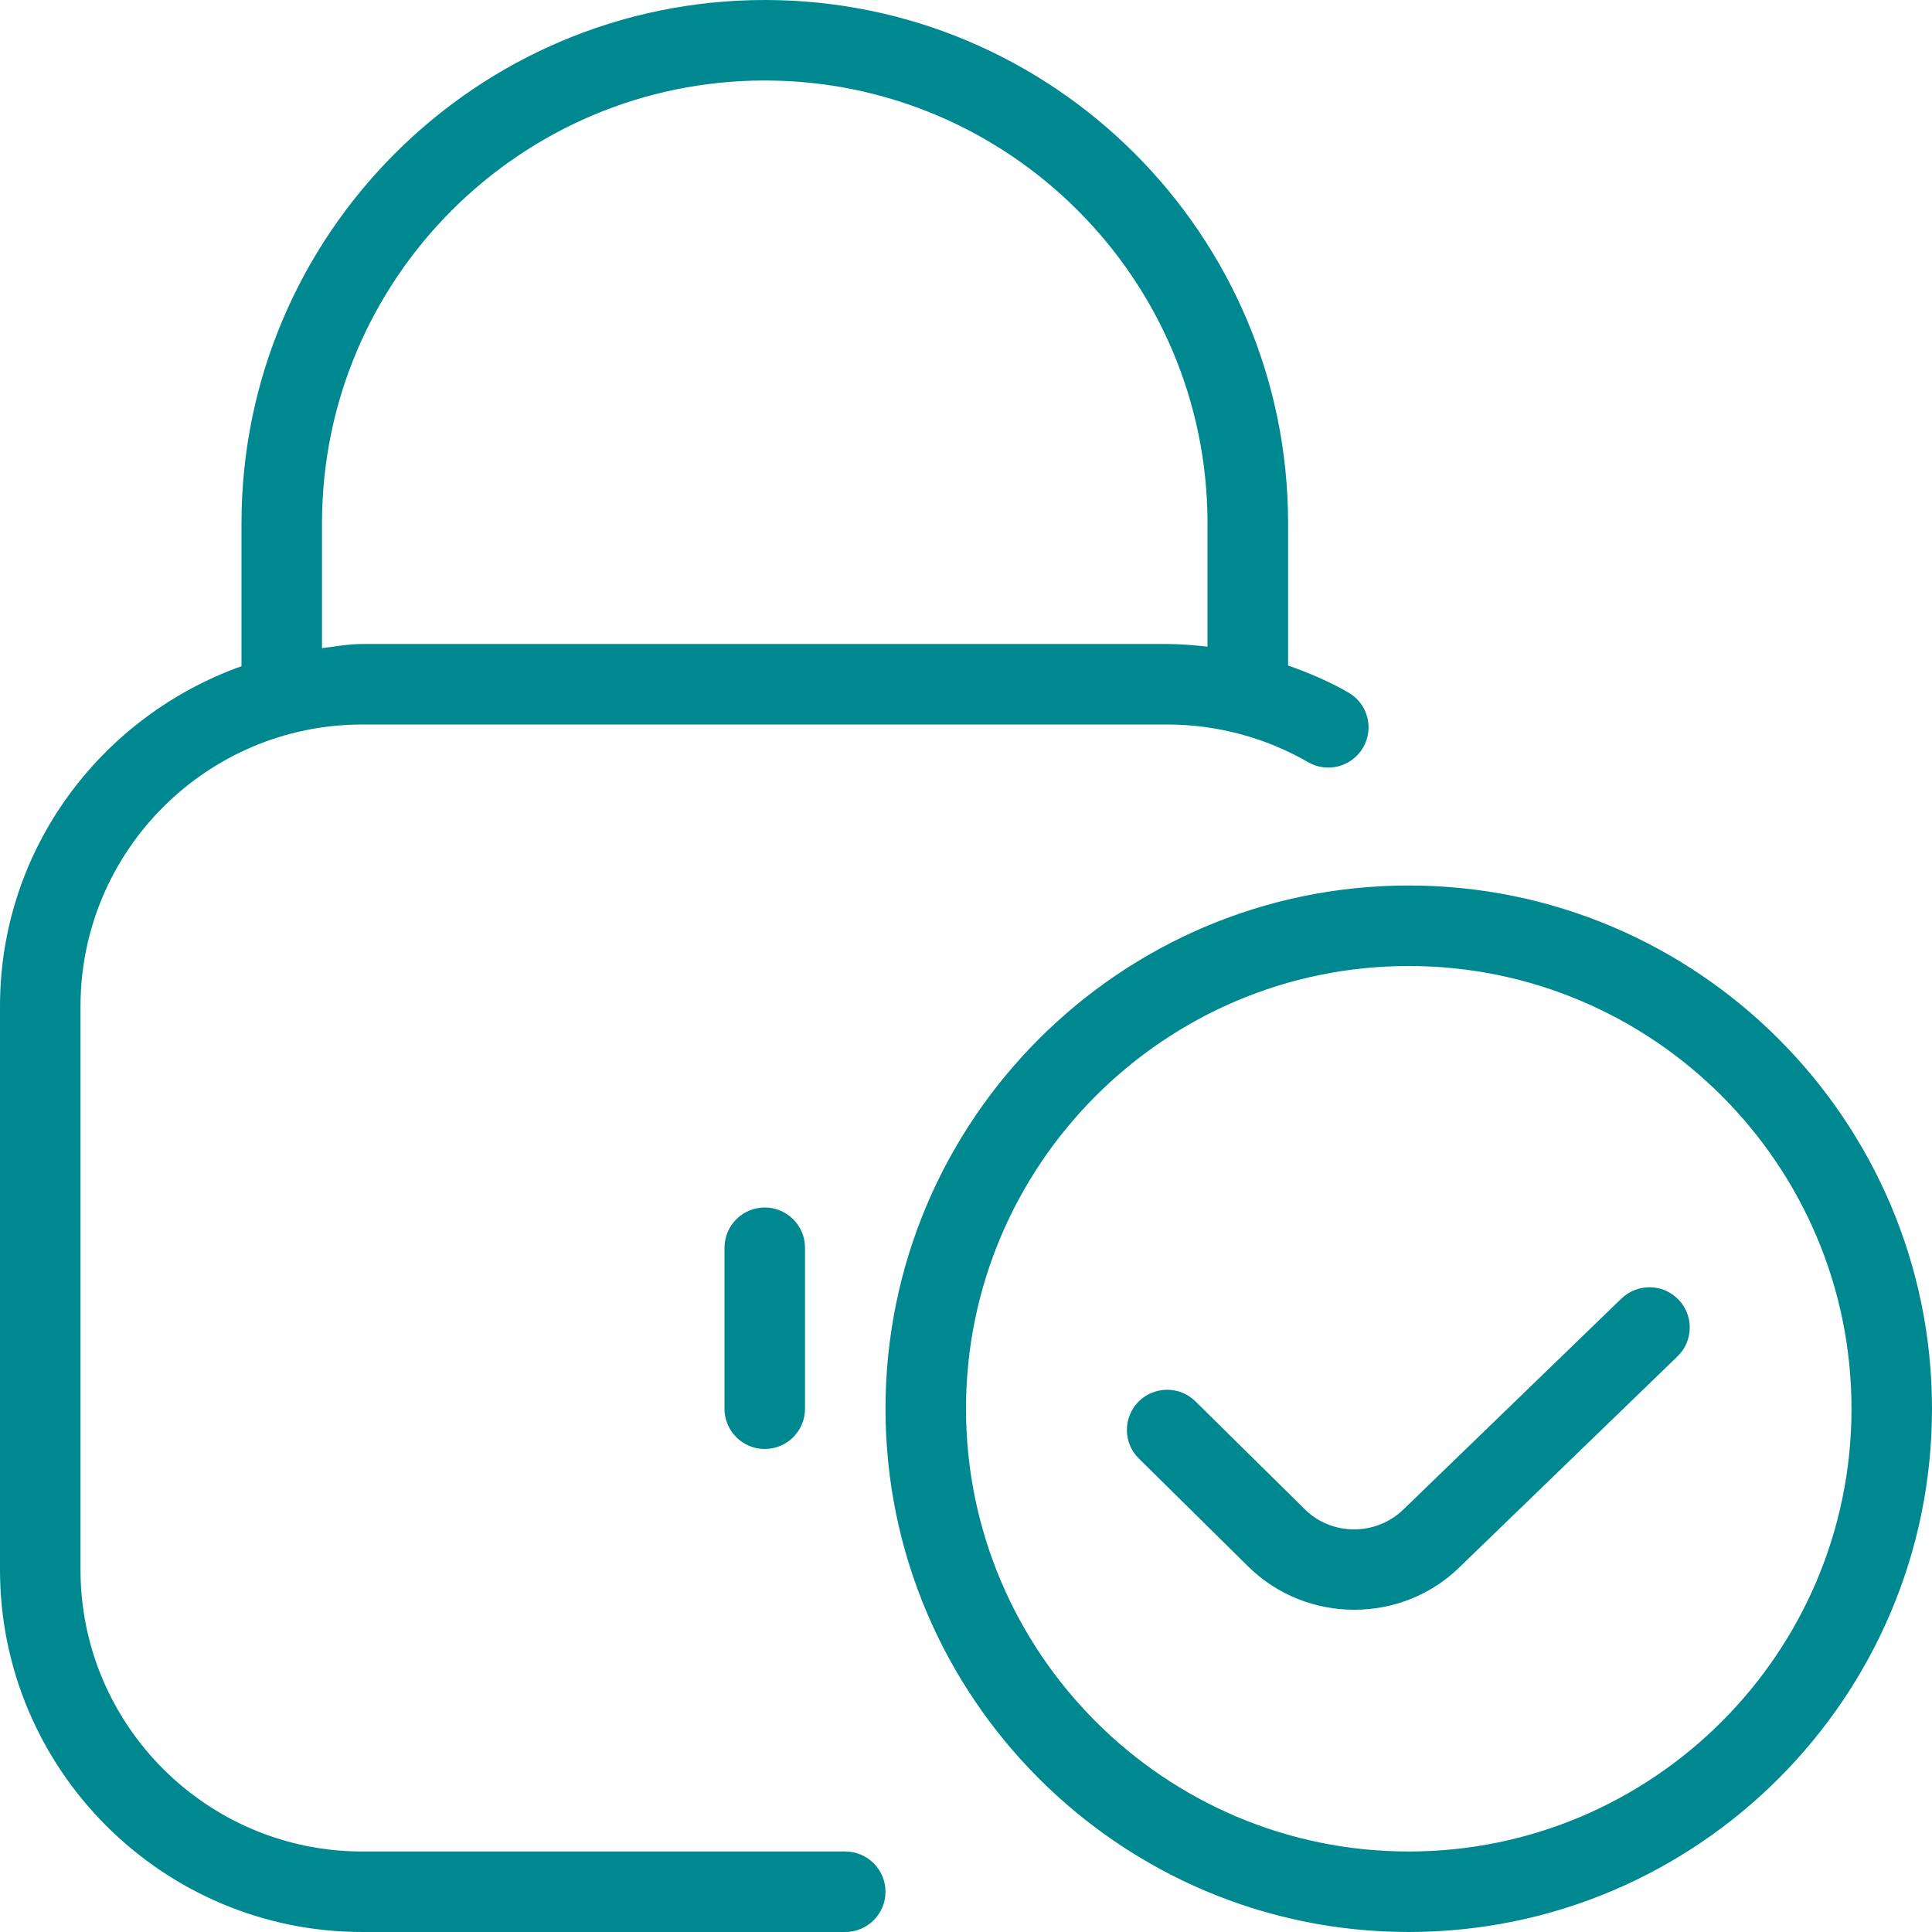<?xml version="1.0" encoding="UTF-8"?>
<svg xmlns="http://www.w3.org/2000/svg" id="Layer_1" data-name="Layer 1" fill="#008891" viewBox="0 0 24 24">
  <path d="m10.5,23h-6c-1.93,0-3.5-1.57-3.5-3.5v-7c0-1.93,1.57-3.5,3.5-3.5h10c.615,0,1.22.162,1.75.468.239.139.545.056.683-.182.139-.239.057-.545-.182-.683-.239-.138-.492-.244-.75-.336v-1.767c0-3.584-2.916-6.5-6.5-6.5S3,2.916,3,6.5v1.776c-1.742.621-3,2.271-3,4.224v7c0,2.481,2.019,4.5,4.5,4.5h6c.276,0,.5-.224.5-.5s-.224-.5-.5-.5ZM4,6.5c0-3.033,2.467-5.5,5.5-5.5s5.5,2.467,5.5,5.5v1.533c-.166-.018-.332-.033-.5-.033H4.5c-.171,0-.334.032-.5.051v-1.551Zm5.5,8.5c.276,0,.5.224.5.5v2c0,.276-.224.5-.5.5s-.5-.224-.5-.5v-2c0-.276.224-.5.5-.5Zm8-4c-3.584,0-6.5,2.916-6.5,6.5s2.916,6.5,6.5,6.5,6.5-2.916,6.5-6.5-2.916-6.5-6.5-6.5Zm0,12c-3.033,0-5.5-2.468-5.5-5.5s2.467-5.5,5.5-5.5,5.5,2.468,5.5,5.5-2.467,5.5-5.5,5.5Zm3.35-6.857c.192.198.187.515-.012.707l-2.703,2.614c-.36.355-.835.533-1.311.533s-.949-.177-1.312-.531l-1.364-1.347c-.197-.193-.199-.51-.005-.707.194-.195.511-.198.707-.004l1.363,1.345c.337.33.886.326,1.223-.004l2.706-2.618c.2-.191.516-.187.707.012Z"/>
</svg>
